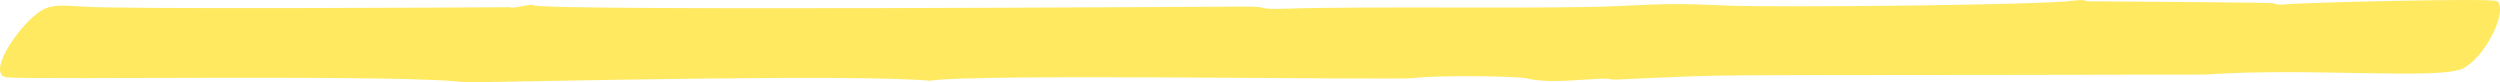 <?xml version="1.0" encoding="UTF-8"?> <svg xmlns="http://www.w3.org/2000/svg" width="455" height="15" viewBox="0 0 455 15" fill="none"><path opacity="0.63" d="M84.721 15C75.366 13.478 6.197 14.577 1.177 14.073C-2.853 13.448 4.448 3.036 8.326 1.514C9.695 0.97 11.254 0.899 14.753 1.181C20.343 1.726 85.595 1.363 92.782 1.312C93.733 1.645 96.623 0.567 97.155 0.97C98.98 2.008 222.413 1.202 226.216 1.202C232.3 1.192 227.47 1.796 234.619 1.564C249.83 1.091 283.064 1.675 294.548 1.101C303.789 0.637 305.728 0.647 314.626 1.02C323.676 1.393 371.931 0.919 377.293 0.133C378.624 -0.058 379.651 0.002 379.689 0.234C380.259 0.244 413.684 0.446 413.798 0.587C414.064 0.819 415.129 0.929 416.08 0.768C417.829 0.536 453.84 -0.441 454.524 0.234C456.425 2.169 452.28 10.414 448.288 12.44C444.105 14.587 420.263 12.248 401.288 13.569C297.172 13.801 320.482 13.387 293.598 14.496C291.392 13.801 283.141 15.514 277.969 14.284C275.84 13.78 260.743 13.7 257.397 14.204C254.507 14.637 177.238 13.347 169.291 14.688C155.183 13.458 97.916 14.819 84.606 15H84.721Z" fill="#FFDD04"></path></svg> 